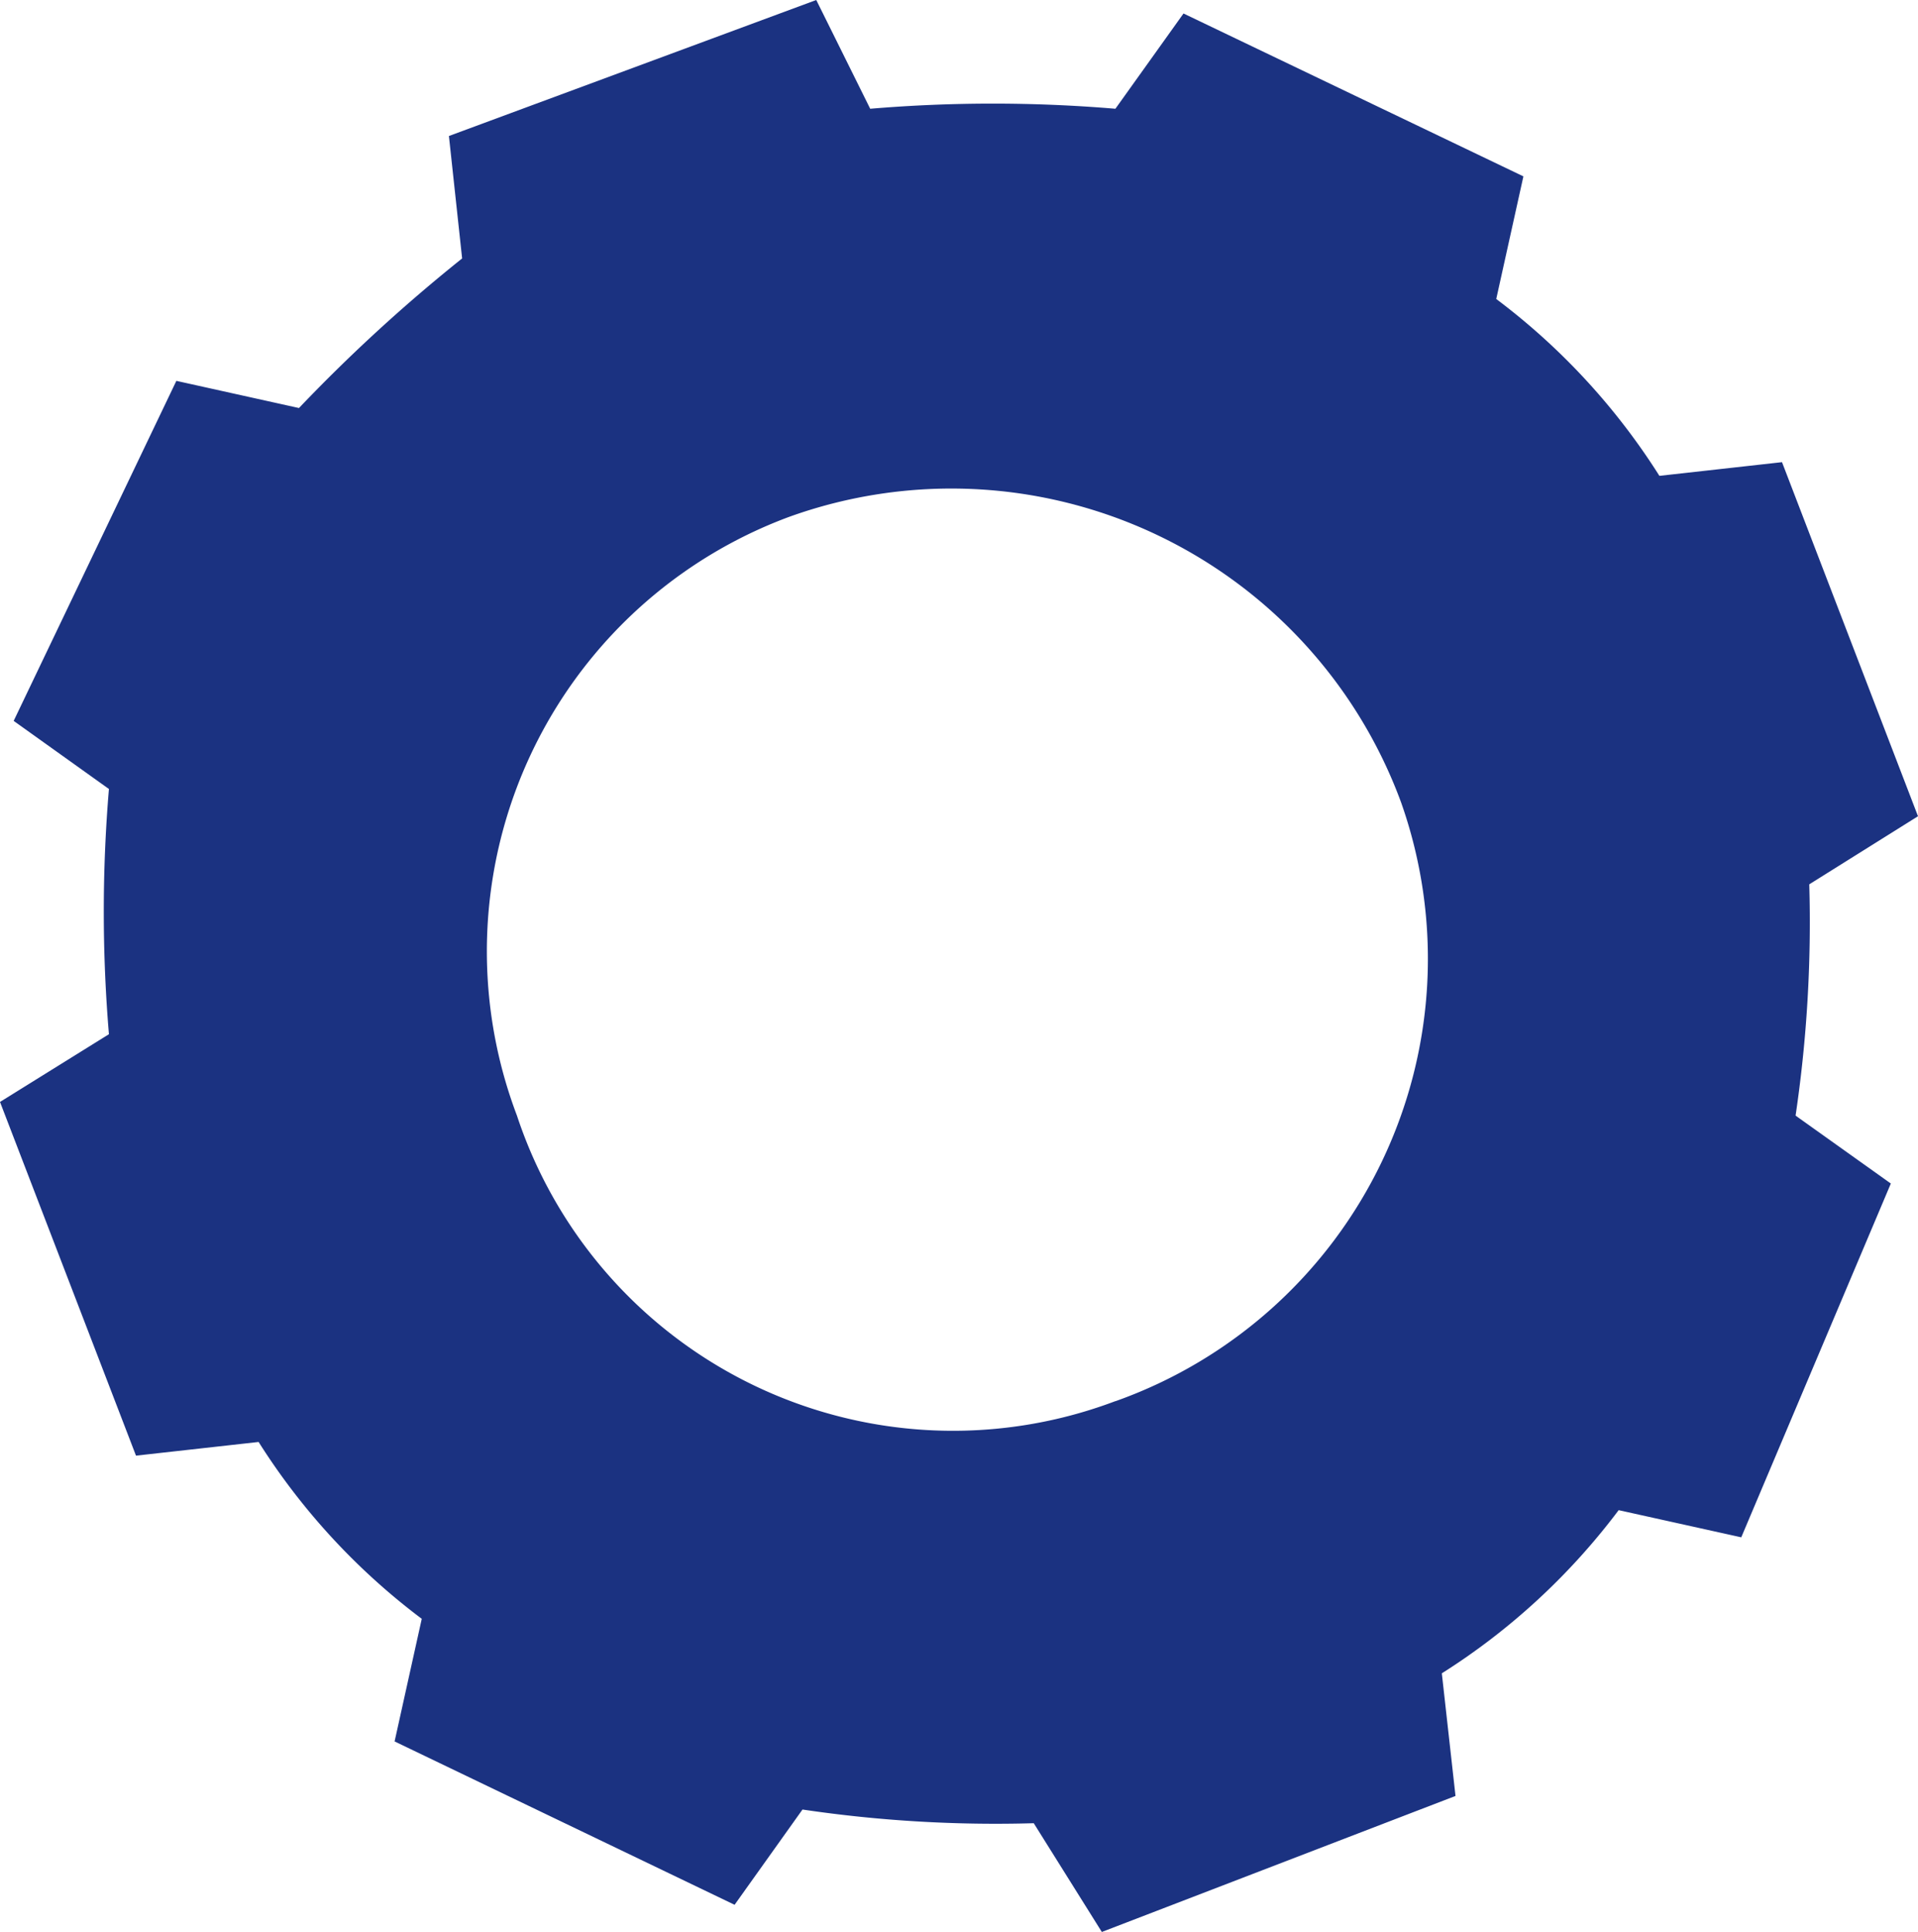 <svg id="Group_477" data-name="Group 477" xmlns="http://www.w3.org/2000/svg" xmlns:xlink="http://www.w3.org/1999/xlink" width="20.337" height="20.48" viewBox="0 0 20.337 20.48">
  <defs>
    <clipPath id="clip-path">
      <rect id="Rectangle_403" data-name="Rectangle 403" width="20.337" height="20.48" fill="none"/>
    </clipPath>
  </defs>
  <g id="Group_470" data-name="Group 470" transform="translate(0 0)" clip-path="url(#clip-path)">
    <path id="Path_3156" data-name="Path 3156" d="M11.827,14.855a4.87,4.87,0,0,1-6.346-3.028A4.913,4.913,0,0,1,8.367,5.48a5.08,5.08,0,0,1,6.49,3.03,4.977,4.977,0,0,1-3.03,6.346m8.222-2.308-1.01-.72a13.962,13.962,0,0,0,.145-2.452l1.153-.722L18.895,4.9l-1.3.145a7.06,7.06,0,0,0-1.73-1.875l.288-1.3L12.549.143l-.722,1.01a15.546,15.546,0,0,0-2.6,0L8.655,0,4.76,1.442,4.9,2.74a17.4,17.4,0,0,0-1.73,1.586l-1.3-.288L.145,7.643l1.01.722a15.519,15.519,0,0,0,0,2.6L0,11.683l1.442,3.75,1.3-.145a7.06,7.06,0,0,0,1.73,1.875l-.288,1.3,3.605,1.732.72-1.01a13.962,13.962,0,0,0,2.452.145l.722,1.153,3.75-1.442-.145-1.3a7.06,7.06,0,0,0,1.875-1.73l1.3.288Z" transform="translate(0 0)" fill="#1b3281"/>
  </g>
</svg>
